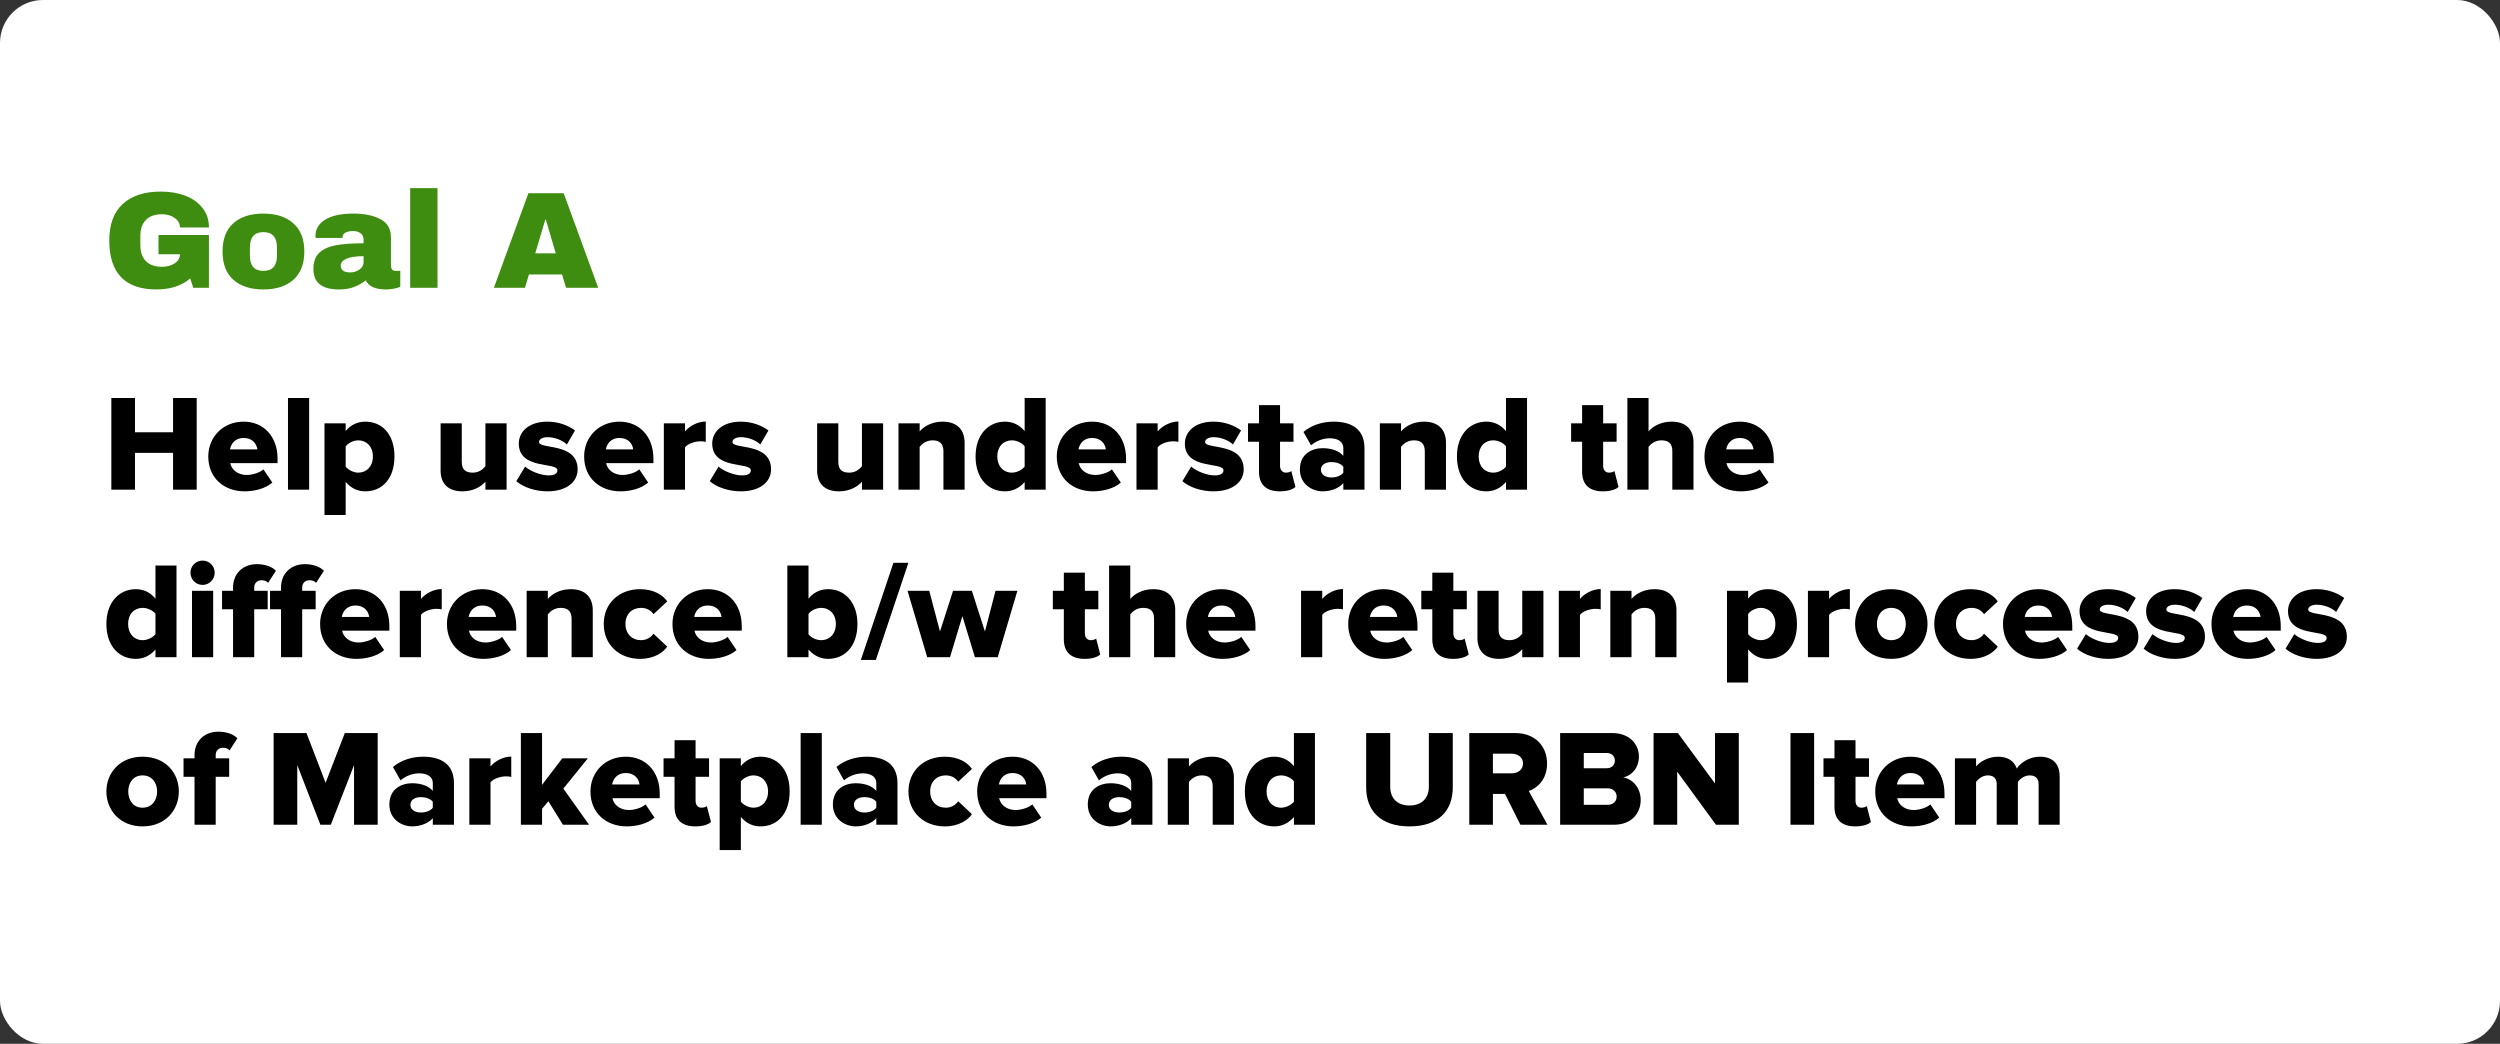 <svg width="582" height="243" viewBox="0 0 582 243" fill="none" xmlns="http://www.w3.org/2000/svg">
<rect x="0" y="0" width="582" height="243" fill="#333333" stroke="none"/>
<rect width="582" height="243" rx="10" fill="white"/>
<path d="M45.792 114H40.288V105.424H31.424V114H25.92V92.656H31.424V100.624H40.288V92.656H45.792V114ZM56.935 114.384C52.167 114.384 48.487 111.28 48.487 106.256C48.487 101.776 51.879 98.16 56.711 98.16C61.287 98.16 64.615 101.52 64.615 106.768V107.824H53.607C53.895 109.264 55.239 110.576 57.479 110.576C58.567 110.576 60.455 110.096 61.319 109.264L63.399 112.336C61.863 113.712 59.303 114.384 56.935 114.384ZM59.911 104.624C59.783 103.536 58.983 101.968 56.711 101.968C54.567 101.968 53.735 103.504 53.543 104.624H59.911ZM71.97 114H67.042V92.656H71.97V114ZM85.046 114.384C83.318 114.384 81.75 113.712 80.47 112.176V119.888H75.542V98.544H80.47V100.336C81.686 98.864 83.286 98.16 85.046 98.16C88.918 98.16 91.83 101.04 91.83 106.256C91.83 111.504 88.918 114.384 85.046 114.384ZM83.414 110.032C85.334 110.032 86.806 108.592 86.806 106.256C86.806 103.952 85.334 102.512 83.414 102.512C82.358 102.512 81.078 103.088 80.47 103.92V108.624C81.078 109.424 82.358 110.032 83.414 110.032ZM117.933 114H113.005V112.144C112.045 113.232 110.253 114.384 107.661 114.384C104.141 114.384 102.573 112.4 102.573 109.552V98.544H107.501V107.536C107.501 109.392 108.461 110.032 110.061 110.032C111.469 110.032 112.429 109.264 113.005 108.528V98.544H117.933V114ZM127.431 114.384C124.679 114.384 121.831 113.456 120.199 112.016L122.247 108.624C123.399 109.648 125.863 110.672 127.687 110.672C129.159 110.672 129.767 110.192 129.767 109.488C129.767 107.472 120.775 109.456 120.775 103.248C120.775 100.528 123.111 98.16 127.399 98.16C129.991 98.16 132.199 98.992 133.863 100.208L131.975 103.472C131.047 102.576 129.287 101.776 127.431 101.776C126.279 101.776 125.479 102.256 125.479 102.896C125.479 104.688 134.471 102.928 134.471 109.264C134.471 112.208 131.879 114.384 127.431 114.384ZM144.435 114.384C139.667 114.384 135.987 111.28 135.987 106.256C135.987 101.776 139.379 98.16 144.211 98.16C148.787 98.16 152.115 101.52 152.115 106.768V107.824H141.107C141.395 109.264 142.739 110.576 144.979 110.576C146.067 110.576 147.955 110.096 148.819 109.264L150.899 112.336C149.363 113.712 146.803 114.384 144.435 114.384ZM147.411 104.624C147.283 103.536 146.483 101.968 144.211 101.968C142.067 101.968 141.235 103.504 141.043 104.624H147.411ZM159.47 114H154.542V98.544H159.47V100.432C160.494 99.184 162.446 98.128 164.302 98.128V102.864C164.014 102.8 163.598 102.736 163.086 102.736C161.806 102.736 160.11 103.28 159.47 104.144V114ZM172.462 114.384C169.71 114.384 166.862 113.456 165.23 112.016L167.278 108.624C168.43 109.648 170.894 110.672 172.718 110.672C174.19 110.672 174.798 110.192 174.798 109.488C174.798 107.472 165.806 109.456 165.806 103.248C165.806 100.528 168.142 98.16 172.43 98.16C175.022 98.16 177.23 98.992 178.894 100.208L177.006 103.472C176.078 102.576 174.318 101.776 172.462 101.776C171.31 101.776 170.51 102.256 170.51 102.896C170.51 104.688 179.502 102.928 179.502 109.264C179.502 112.208 176.91 114.384 172.462 114.384ZM205.59 114H200.662V112.144C199.702 113.232 197.91 114.384 195.318 114.384C191.798 114.384 190.23 112.4 190.23 109.552V98.544H195.158V107.536C195.158 109.392 196.118 110.032 197.718 110.032C199.126 110.032 200.086 109.264 200.662 108.528V98.544H205.59V114ZM224.559 114H219.631V105.072C219.631 103.184 218.639 102.512 217.103 102.512C215.631 102.512 214.671 103.312 214.095 104.016V114H209.167V98.544H214.095V100.432C215.023 99.344 216.847 98.16 219.439 98.16C222.959 98.16 224.559 100.208 224.559 103.056V114ZM243.432 114H238.536V112.208C237.256 113.68 235.688 114.384 233.96 114.384C230.152 114.384 227.112 111.504 227.112 106.256C227.112 101.2 230.088 98.16 233.96 98.16C235.656 98.16 237.288 98.832 238.536 100.368V92.656H243.432V114ZM235.56 110.032C236.616 110.032 237.896 109.456 238.536 108.624V103.888C237.896 103.056 236.616 102.512 235.56 102.512C233.608 102.512 232.168 103.952 232.168 106.256C232.168 108.56 233.608 110.032 235.56 110.032ZM254.466 114.384C249.698 114.384 246.018 111.28 246.018 106.256C246.018 101.776 249.41 98.16 254.242 98.16C258.818 98.16 262.146 101.52 262.146 106.768V107.824H251.138C251.426 109.264 252.77 110.576 255.01 110.576C256.098 110.576 257.986 110.096 258.85 109.264L260.93 112.336C259.394 113.712 256.834 114.384 254.466 114.384ZM257.442 104.624C257.314 103.536 256.514 101.968 254.242 101.968C252.098 101.968 251.266 103.504 251.074 104.624H257.442ZM269.501 114H264.573V98.544H269.501V100.432C270.525 99.184 272.477 98.128 274.333 98.128V102.864C274.045 102.8 273.629 102.736 273.117 102.736C271.837 102.736 270.141 103.28 269.501 104.144V114ZM282.493 114.384C279.741 114.384 276.893 113.456 275.261 112.016L277.309 108.624C278.461 109.648 280.925 110.672 282.749 110.672C284.221 110.672 284.829 110.192 284.829 109.488C284.829 107.472 275.837 109.456 275.837 103.248C275.837 100.528 278.173 98.16 282.461 98.16C285.053 98.16 287.261 98.992 288.925 100.208L287.037 103.472C286.109 102.576 284.349 101.776 282.493 101.776C281.341 101.776 280.541 102.256 280.541 102.896C280.541 104.688 289.533 102.928 289.533 109.264C289.533 112.208 286.941 114.384 282.493 114.384ZM297.929 114.384C294.793 114.384 293.097 112.816 293.097 109.84V102.832H290.537V98.544H293.097V94.32H297.993V98.544H301.129V102.832H297.993V108.464C297.993 109.36 298.505 110.032 299.369 110.032C299.913 110.032 300.457 109.84 300.617 109.648L301.577 113.36C300.969 113.936 299.753 114.384 297.929 114.384ZM317.653 114H312.725V112.464C311.765 113.616 309.909 114.384 307.925 114.384C305.557 114.384 302.613 112.784 302.613 109.296C302.613 105.552 305.557 104.336 307.925 104.336C309.973 104.336 311.797 104.976 312.725 106.128V104.272C312.725 102.928 311.573 102.032 309.589 102.032C308.053 102.032 306.453 102.608 305.205 103.664L303.445 100.56C305.429 98.864 308.085 98.16 310.453 98.16C314.165 98.16 317.653 99.536 317.653 104.336V114ZM309.973 111.152C311.061 111.152 312.213 110.768 312.725 110.032V108.656C312.213 107.952 311.061 107.568 309.973 107.568C308.661 107.568 307.509 108.144 307.509 109.36C307.509 110.576 308.661 111.152 309.973 111.152ZM336.622 114H331.694V105.072C331.694 103.184 330.702 102.512 329.166 102.512C327.694 102.512 326.734 103.312 326.158 104.016V114H321.23V98.544H326.158V100.432C327.086 99.344 328.91 98.16 331.502 98.16C335.022 98.16 336.622 100.208 336.622 103.056V114ZM355.494 114H350.598V112.208C349.318 113.68 347.75 114.384 346.022 114.384C342.214 114.384 339.174 111.504 339.174 106.256C339.174 101.2 342.15 98.16 346.022 98.16C347.718 98.16 349.35 98.832 350.598 100.368V92.656H355.494V114ZM347.622 110.032C348.678 110.032 349.958 109.456 350.598 108.624V103.888C349.958 103.056 348.678 102.512 347.622 102.512C345.67 102.512 344.23 103.952 344.23 106.256C344.23 108.56 345.67 110.032 347.622 110.032ZM373.148 114.384C370.012 114.384 368.316 112.816 368.316 109.84V102.832H365.756V98.544H368.316V94.32H373.212V98.544H376.348V102.832H373.212V108.464C373.212 109.36 373.724 110.032 374.588 110.032C375.132 110.032 375.676 109.84 375.836 109.648L376.796 113.36C376.188 113.936 374.972 114.384 373.148 114.384ZM394.247 114H389.319V105.008C389.319 103.12 388.327 102.512 386.759 102.512C385.319 102.512 384.359 103.312 383.783 104.016V114H378.855V92.656H383.783V100.432C384.711 99.344 386.535 98.16 389.127 98.16C392.647 98.16 394.247 100.144 394.247 102.992V114ZM405.247 114.384C400.479 114.384 396.799 111.28 396.799 106.256C396.799 101.776 400.191 98.16 405.023 98.16C409.599 98.16 412.927 101.52 412.927 106.768V107.824H401.919C402.207 109.264 403.551 110.576 405.791 110.576C406.879 110.576 408.767 110.096 409.631 109.264L411.711 112.336C410.175 113.712 407.615 114.384 405.247 114.384ZM408.223 104.624C408.095 103.536 407.295 101.968 405.023 101.968C402.879 101.968 402.047 103.504 401.855 104.624H408.223ZM41.088 153H36.192V151.208C34.912 152.68 33.344 153.384 31.616 153.384C27.808 153.384 24.768 150.504 24.768 145.256C24.768 140.2 27.744 137.16 31.616 137.16C33.312 137.16 34.944 137.832 36.192 139.368V131.656H41.088V153ZM33.216 149.032C34.272 149.032 35.552 148.456 36.192 147.624V142.888C35.552 142.056 34.272 141.512 33.216 141.512C31.264 141.512 29.824 142.952 29.824 145.256C29.824 147.56 31.264 149.032 33.216 149.032ZM47.162 136.168C45.594 136.168 44.346 134.888 44.346 133.32C44.346 131.752 45.594 130.504 47.162 130.504C48.73 130.504 49.978 131.752 49.978 133.32C49.978 134.888 48.73 136.168 47.162 136.168ZM49.626 153H44.698V137.544H49.626V153ZM59.182 153H54.254V141.832H51.694V137.544H54.254V136.776C54.254 133.512 56.558 131.336 59.79 131.336C61.454 131.336 63.182 131.784 64.238 132.872L62.414 135.688C62.03 135.272 61.582 135.08 60.878 135.08C59.95 135.08 59.182 135.688 59.182 136.776V137.544H62.318V141.832H59.182V153ZM70.35 153H65.422V141.832H62.862V137.544H65.422V136.776C65.422 133.512 67.726 131.336 70.958 131.336C72.622 131.336 74.35 131.784 75.406 132.872L73.582 135.688C73.198 135.272 72.75 135.08 72.046 135.08C71.118 135.08 70.35 135.688 70.35 136.776V137.544H73.486V141.832H70.35V153ZM82.966 153.384C78.198 153.384 74.518 150.28 74.518 145.256C74.518 140.776 77.91 137.16 82.742 137.16C87.318 137.16 90.646 140.52 90.646 145.768V146.824H79.638C79.926 148.264 81.27 149.576 83.51 149.576C84.598 149.576 86.486 149.096 87.35 148.264L89.43 151.336C87.894 152.712 85.334 153.384 82.966 153.384ZM85.942 143.624C85.814 142.536 85.014 140.968 82.742 140.968C80.598 140.968 79.766 142.504 79.574 143.624H85.942ZM98.001 153H93.073V137.544H98.001V139.432C99.025 138.184 100.977 137.128 102.833 137.128V141.864C102.545 141.8 102.129 141.736 101.617 141.736C100.337 141.736 98.641 142.28 98.001 143.144V153ZM112.497 153.384C107.729 153.384 104.049 150.28 104.049 145.256C104.049 140.776 107.441 137.16 112.273 137.16C116.849 137.16 120.177 140.52 120.177 145.768V146.824H109.169C109.457 148.264 110.801 149.576 113.041 149.576C114.129 149.576 116.017 149.096 116.881 148.264L118.961 151.336C117.425 152.712 114.865 153.384 112.497 153.384ZM115.473 143.624C115.345 142.536 114.545 140.968 112.273 140.968C110.129 140.968 109.297 142.504 109.105 143.624H115.473ZM137.997 153H133.069V144.072C133.069 142.184 132.077 141.512 130.541 141.512C129.069 141.512 128.109 142.312 127.533 143.016V153H122.605V137.544H127.533V139.432C128.461 138.344 130.285 137.16 132.877 137.16C136.397 137.16 137.997 139.208 137.997 142.056V153ZM148.997 153.384C144.165 153.384 140.549 150.12 140.549 145.256C140.549 140.424 144.165 137.16 148.997 137.16C152.325 137.16 154.405 138.632 155.333 140.008L152.133 142.984C151.525 142.088 150.533 141.512 149.221 141.512C147.173 141.512 145.605 142.92 145.605 145.256C145.605 147.592 147.173 149.032 149.221 149.032C150.533 149.032 151.525 148.392 152.133 147.528L155.333 150.536C154.405 151.88 152.325 153.384 148.997 153.384ZM164.997 153.384C160.229 153.384 156.549 150.28 156.549 145.256C156.549 140.776 159.941 137.16 164.773 137.16C169.349 137.16 172.677 140.52 172.677 145.768V146.824H161.669C161.957 148.264 163.301 149.576 165.541 149.576C166.629 149.576 168.517 149.096 169.381 148.264L171.461 151.336C169.925 152.712 167.365 153.384 164.997 153.384ZM167.973 143.624C167.845 142.536 167.045 140.968 164.773 140.968C162.629 140.968 161.797 142.504 161.605 143.624H167.973ZM188.22 147.656C188.828 148.488 190.108 149.032 191.164 149.032C193.116 149.032 194.588 147.592 194.588 145.256C194.588 142.952 193.116 141.512 191.164 141.512C190.108 141.512 188.828 142.088 188.22 142.92V147.656ZM188.22 153H183.292V131.656H188.22V139.368C189.436 137.832 191.1 137.16 192.796 137.16C196.636 137.16 199.612 140.2 199.612 145.256C199.612 150.504 196.604 153.384 192.796 153.384C191.068 153.384 189.5 152.68 188.22 151.208V153ZM203.894 153.64H200.406L207.99 131.016H211.478L203.894 153.64ZM232.269 153H226.957L224.045 143.432L221.165 153H215.853L211.277 137.544H216.333L218.829 147.016L221.869 137.544H226.253L229.293 147.016L231.757 137.544H236.845L232.269 153ZM252.492 153.384C249.356 153.384 247.66 151.816 247.66 148.84V141.832H245.1V137.544H247.66V133.32H252.556V137.544H255.692V141.832H252.556V147.464C252.556 148.36 253.068 149.032 253.932 149.032C254.476 149.032 255.02 148.84 255.18 148.648L256.14 152.36C255.532 152.936 254.316 153.384 252.492 153.384ZM273.591 153H268.663V144.008C268.663 142.12 267.671 141.512 266.103 141.512C264.663 141.512 263.703 142.312 263.127 143.016V153H258.199V131.656H263.127V139.432C264.055 138.344 265.879 137.16 268.471 137.16C271.991 137.16 273.591 139.144 273.591 141.992V153ZM284.591 153.384C279.823 153.384 276.143 150.28 276.143 145.256C276.143 140.776 279.535 137.16 284.367 137.16C288.943 137.16 292.271 140.52 292.271 145.768V146.824H281.263C281.551 148.264 282.895 149.576 285.135 149.576C286.223 149.576 288.111 149.096 288.975 148.264L291.055 151.336C289.519 152.712 286.959 153.384 284.591 153.384ZM287.567 143.624C287.439 142.536 286.639 140.968 284.367 140.968C282.223 140.968 281.391 142.504 281.199 143.624H287.567ZM307.814 153H302.886V137.544H307.814V139.432C308.838 138.184 310.79 137.128 312.646 137.128V141.864C312.358 141.8 311.942 141.736 311.43 141.736C310.15 141.736 308.454 142.28 307.814 143.144V153ZM322.31 153.384C317.542 153.384 313.862 150.28 313.862 145.256C313.862 140.776 317.254 137.16 322.086 137.16C326.662 137.16 329.99 140.52 329.99 145.768V146.824H318.982C319.27 148.264 320.614 149.576 322.854 149.576C323.942 149.576 325.83 149.096 326.694 148.264L328.774 151.336C327.238 152.712 324.678 153.384 322.31 153.384ZM325.286 143.624C325.158 142.536 324.358 140.968 322.086 140.968C319.942 140.968 319.11 142.504 318.918 143.624H325.286ZM338.273 153.384C335.137 153.384 333.441 151.816 333.441 148.84V141.832H330.881V137.544H333.441V133.32H338.337V137.544H341.473V141.832H338.337V147.464C338.337 148.36 338.849 149.032 339.713 149.032C340.257 149.032 340.801 148.84 340.961 148.648L341.921 152.36C341.313 152.936 340.097 153.384 338.273 153.384ZM359.308 153H354.38V151.144C353.42 152.232 351.628 153.384 349.036 153.384C345.516 153.384 343.948 151.4 343.948 148.552V137.544H348.876V146.536C348.876 148.392 349.836 149.032 351.436 149.032C352.844 149.032 353.804 148.264 354.38 147.528V137.544H359.308V153ZM367.814 153H362.886V137.544H367.814V139.432C368.838 138.184 370.79 137.128 372.646 137.128V141.864C372.358 141.8 371.942 141.736 371.43 141.736C370.15 141.736 368.454 142.28 367.814 143.144V153ZM390.278 153H385.35V144.072C385.35 142.184 384.358 141.512 382.822 141.512C381.35 141.512 380.39 142.312 379.814 143.016V153H374.886V137.544H379.814V139.432C380.742 138.344 382.566 137.16 385.158 137.16C388.678 137.16 390.278 139.208 390.278 142.056V153ZM411.546 153.384C409.818 153.384 408.25 152.712 406.97 151.176V158.888H402.042V137.544H406.97V139.336C408.186 137.864 409.786 137.16 411.546 137.16C415.418 137.16 418.33 140.04 418.33 145.256C418.33 150.504 415.418 153.384 411.546 153.384ZM409.914 149.032C411.834 149.032 413.306 147.592 413.306 145.256C413.306 142.952 411.834 141.512 409.914 141.512C408.858 141.512 407.578 142.088 406.97 142.92V147.624C407.578 148.424 408.858 149.032 409.914 149.032ZM425.814 153H420.886V137.544H425.814V139.432C426.838 138.184 428.79 137.128 430.646 137.128V141.864C430.358 141.8 429.942 141.736 429.43 141.736C428.15 141.736 426.454 142.28 425.814 143.144V153ZM440.278 153.384C435.03 153.384 431.862 149.608 431.862 145.256C431.862 140.904 435.03 137.16 440.278 137.16C445.59 137.16 448.726 140.904 448.726 145.256C448.726 149.608 445.59 153.384 440.278 153.384ZM440.278 149.032C442.454 149.032 443.67 147.336 443.67 145.256C443.67 143.208 442.454 141.512 440.278 141.512C438.134 141.512 436.95 143.208 436.95 145.256C436.95 147.336 438.134 149.032 440.278 149.032ZM458.747 153.384C453.915 153.384 450.299 150.12 450.299 145.256C450.299 140.424 453.915 137.16 458.747 137.16C462.075 137.16 464.155 138.632 465.083 140.008L461.883 142.984C461.275 142.088 460.283 141.512 458.971 141.512C456.923 141.512 455.355 142.92 455.355 145.256C455.355 147.592 456.923 149.032 458.971 149.032C460.283 149.032 461.275 148.392 461.883 147.528L465.083 150.536C464.155 151.88 462.075 153.384 458.747 153.384ZM474.747 153.384C469.979 153.384 466.299 150.28 466.299 145.256C466.299 140.776 469.691 137.16 474.523 137.16C479.099 137.16 482.427 140.52 482.427 145.768V146.824H471.419C471.707 148.264 473.051 149.576 475.291 149.576C476.379 149.576 478.267 149.096 479.131 148.264L481.211 151.336C479.675 152.712 477.115 153.384 474.747 153.384ZM477.723 143.624C477.595 142.536 476.795 140.968 474.523 140.968C472.379 140.968 471.547 142.504 471.355 143.624H477.723ZM490.775 153.384C488.023 153.384 485.174 152.456 483.543 151.016L485.591 147.624C486.743 148.648 489.207 149.672 491.031 149.672C492.503 149.672 493.111 149.192 493.111 148.488C493.111 146.472 484.118 148.456 484.118 142.248C484.118 139.528 486.455 137.16 490.743 137.16C493.335 137.16 495.543 137.992 497.207 139.208L495.319 142.472C494.391 141.576 492.631 140.776 490.775 140.776C489.623 140.776 488.823 141.256 488.823 141.896C488.823 143.688 497.815 141.928 497.815 148.264C497.815 151.208 495.223 153.384 490.775 153.384ZM506.275 153.384C503.523 153.384 500.674 152.456 499.043 151.016L501.091 147.624C502.243 148.648 504.707 149.672 506.531 149.672C508.003 149.672 508.611 149.192 508.611 148.488C508.611 146.472 499.618 148.456 499.618 142.248C499.618 139.528 501.955 137.16 506.243 137.16C508.835 137.16 511.043 137.992 512.707 139.208L510.819 142.472C509.891 141.576 508.131 140.776 506.275 140.776C505.123 140.776 504.323 141.256 504.323 141.896C504.323 143.688 513.315 141.928 513.315 148.264C513.315 151.208 510.723 153.384 506.275 153.384ZM523.279 153.384C518.511 153.384 514.831 150.28 514.831 145.256C514.831 140.776 518.223 137.16 523.055 137.16C527.631 137.16 530.958 140.52 530.958 145.768V146.824H519.951C520.239 148.264 521.583 149.576 523.823 149.576C524.911 149.576 526.799 149.096 527.663 148.264L529.743 151.336C528.207 152.712 525.647 153.384 523.279 153.384ZM526.255 143.624C526.127 142.536 525.327 140.968 523.055 140.968C520.911 140.968 520.079 142.504 519.887 143.624H526.255ZM539.306 153.384C536.554 153.384 533.706 152.456 532.074 151.016L534.122 147.624C535.274 148.648 537.738 149.672 539.562 149.672C541.034 149.672 541.642 149.192 541.642 148.488C541.642 146.472 532.65 148.456 532.65 142.248C532.65 139.528 534.986 137.16 539.274 137.16C541.866 137.16 544.074 137.992 545.738 139.208L543.85 142.472C542.922 141.576 541.162 140.776 539.306 140.776C538.154 140.776 537.354 141.256 537.354 141.896C537.354 143.688 546.346 141.928 546.346 148.264C546.346 151.208 543.754 153.384 539.306 153.384ZM33.184 192.384C27.936 192.384 24.768 188.608 24.768 184.256C24.768 179.904 27.936 176.16 33.184 176.16C38.496 176.16 41.632 179.904 41.632 184.256C41.632 188.608 38.496 192.384 33.184 192.384ZM33.184 188.032C35.36 188.032 36.576 186.336 36.576 184.256C36.576 182.208 35.36 180.512 33.184 180.512C31.04 180.512 29.856 182.208 29.856 184.256C29.856 186.336 31.04 188.032 33.184 188.032ZM50.214 192H45.285V180.832H42.725V176.544H45.285V175.776C45.285 172.512 47.59 170.336 50.822 170.336C52.486 170.336 54.214 170.784 55.27 171.872L53.446 174.688C53.062 174.272 52.614 174.08 51.91 174.08C50.981 174.08 50.214 174.688 50.214 175.776V176.544H53.349V180.832H50.214V192ZM87.925 192H82.421V178.112L77.013 192H74.581L69.205 178.112V192H63.701V170.656H71.349L75.797 182.24L80.277 170.656H87.925V192ZM105.684 192H100.756V190.464C99.796 191.616 97.94 192.384 95.956 192.384C93.588 192.384 90.644 190.784 90.644 187.296C90.644 183.552 93.588 182.336 95.956 182.336C98.004 182.336 99.828 182.976 100.756 184.128V182.272C100.756 180.928 99.604 180.032 97.62 180.032C96.084 180.032 94.484 180.608 93.236 181.664L91.476 178.56C93.46 176.864 96.116 176.16 98.484 176.16C102.196 176.16 105.684 177.536 105.684 182.336V192ZM98.004 189.152C99.092 189.152 100.244 188.768 100.756 188.032V186.656C100.244 185.952 99.092 185.568 98.004 185.568C96.692 185.568 95.54 186.144 95.54 187.36C95.54 188.576 96.692 189.152 98.004 189.152ZM114.189 192H109.261V176.544H114.189V178.432C115.213 177.184 117.165 176.128 119.021 176.128V180.864C118.733 180.8 118.317 180.736 117.805 180.736C116.525 180.736 114.829 181.28 114.189 182.144V192ZM137.133 192H131.053L127.661 186.528L126.189 188.288V192H121.261V170.656H126.189V182.72L130.893 176.544H136.845L131.149 183.584L137.133 192ZM145.904 192.384C141.136 192.384 137.456 189.28 137.456 184.256C137.456 179.776 140.848 176.16 145.68 176.16C150.256 176.16 153.583 179.52 153.583 184.768V185.824H142.576C142.864 187.264 144.208 188.576 146.448 188.576C147.536 188.576 149.424 188.096 150.288 187.264L152.368 190.336C150.832 191.712 148.272 192.384 145.904 192.384ZM148.88 182.624C148.752 181.536 147.952 179.968 145.68 179.968C143.536 179.968 142.704 181.504 142.512 182.624H148.88ZM161.867 192.384C158.731 192.384 157.035 190.816 157.035 187.84V180.832H154.475V176.544H157.035V172.32H161.931V176.544H165.067V180.832H161.931V186.464C161.931 187.36 162.443 188.032 163.307 188.032C163.851 188.032 164.395 187.84 164.555 187.648L165.515 191.36C164.907 191.936 163.691 192.384 161.867 192.384ZM177.046 192.384C175.318 192.384 173.75 191.712 172.47 190.176V197.888H167.542V176.544H172.47V178.336C173.686 176.864 175.286 176.16 177.046 176.16C180.918 176.16 183.83 179.04 183.83 184.256C183.83 189.504 180.918 192.384 177.046 192.384ZM175.414 188.032C177.334 188.032 178.806 186.592 178.806 184.256C178.806 181.952 177.334 180.512 175.414 180.512C174.358 180.512 173.078 181.088 172.47 181.92V186.624C173.078 187.424 174.358 188.032 175.414 188.032ZM191.314 192H186.386V170.656H191.314V192ZM208.934 192H204.006V190.464C203.046 191.616 201.19 192.384 199.206 192.384C196.838 192.384 193.894 190.784 193.894 187.296C193.894 183.552 196.838 182.336 199.206 182.336C201.254 182.336 203.078 182.976 204.006 184.128V182.272C204.006 180.928 202.854 180.032 200.87 180.032C199.334 180.032 197.734 180.608 196.486 181.664L194.726 178.56C196.71 176.864 199.366 176.16 201.734 176.16C205.446 176.16 208.934 177.536 208.934 182.336V192ZM201.254 189.152C202.342 189.152 203.494 188.768 204.006 188.032V186.656C203.494 185.952 202.342 185.568 201.254 185.568C199.942 185.568 198.79 186.144 198.79 187.36C198.79 188.576 199.942 189.152 201.254 189.152ZM219.935 192.384C215.103 192.384 211.487 189.12 211.487 184.256C211.487 179.424 215.103 176.16 219.935 176.16C223.263 176.16 225.343 177.632 226.271 179.008L223.071 181.984C222.463 181.088 221.471 180.512 220.159 180.512C218.111 180.512 216.543 181.92 216.543 184.256C216.543 186.592 218.111 188.032 220.159 188.032C221.471 188.032 222.463 187.392 223.071 186.528L226.271 189.536C225.343 190.88 223.263 192.384 219.935 192.384ZM235.935 192.384C231.167 192.384 227.487 189.28 227.487 184.256C227.487 179.776 230.879 176.16 235.711 176.16C240.287 176.16 243.615 179.52 243.615 184.768V185.824H232.607C232.895 187.264 234.239 188.576 236.479 188.576C237.567 188.576 239.455 188.096 240.319 187.264L242.399 190.336C240.863 191.712 238.303 192.384 235.935 192.384ZM238.911 182.624C238.783 181.536 237.983 179.968 235.711 179.968C233.567 179.968 232.735 181.504 232.543 182.624H238.911ZM268.278 192H263.35V190.464C262.39 191.616 260.534 192.384 258.55 192.384C256.182 192.384 253.238 190.784 253.238 187.296C253.238 183.552 256.182 182.336 258.55 182.336C260.598 182.336 262.422 182.976 263.35 184.128V182.272C263.35 180.928 262.198 180.032 260.214 180.032C258.678 180.032 257.078 180.608 255.83 181.664L254.07 178.56C256.054 176.864 258.71 176.16 261.078 176.16C264.79 176.16 268.278 177.536 268.278 182.336V192ZM260.598 189.152C261.686 189.152 262.838 188.768 263.35 188.032V186.656C262.838 185.952 261.686 185.568 260.598 185.568C259.286 185.568 258.134 186.144 258.134 187.36C258.134 188.576 259.286 189.152 260.598 189.152ZM287.247 192H282.319V183.072C282.319 181.184 281.327 180.512 279.791 180.512C278.319 180.512 277.359 181.312 276.783 182.016V192H271.855V176.544H276.783V178.432C277.711 177.344 279.535 176.16 282.127 176.16C285.647 176.16 287.247 178.208 287.247 181.056V192ZM306.119 192H301.223V190.208C299.943 191.68 298.375 192.384 296.647 192.384C292.839 192.384 289.799 189.504 289.799 184.256C289.799 179.2 292.775 176.16 296.647 176.16C298.343 176.16 299.975 176.832 301.223 178.368V170.656H306.119V192ZM298.247 188.032C299.303 188.032 300.583 187.456 301.223 186.624V181.888C300.583 181.056 299.303 180.512 298.247 180.512C296.295 180.512 294.855 181.952 294.855 184.256C294.855 186.56 296.295 188.032 298.247 188.032ZM328.157 192.384C321.277 192.384 318.045 188.608 318.045 183.36V170.656H323.645V183.168C323.645 185.696 325.149 187.52 328.157 187.52C331.101 187.52 332.637 185.696 332.637 183.168V170.656H338.205V183.328C338.205 188.64 334.973 192.384 328.157 192.384ZM360.253 192H353.949L350.365 184.832H347.549V192H342.045V170.656H352.733C357.469 170.656 360.157 173.792 360.157 177.76C360.157 181.472 357.885 183.456 355.901 184.16L360.253 192ZM351.901 180.032C353.341 180.032 354.557 179.232 354.557 177.728C354.557 176.288 353.341 175.456 351.901 175.456H347.549V180.032H351.901ZM375.681 192H363.201V170.656H375.297C379.521 170.656 381.537 173.408 381.537 176.096C381.537 178.752 379.905 180.544 377.889 180.992C380.161 181.344 381.953 183.52 381.953 186.208C381.953 189.312 379.873 192 375.681 192ZM374.049 178.848C375.169 178.848 375.937 178.112 375.937 177.056C375.937 176.032 375.169 175.296 374.049 175.296H368.705V178.848H374.049ZM374.241 187.36C375.553 187.36 376.353 186.592 376.353 185.44C376.353 184.384 375.585 183.52 374.241 183.52H368.705V187.36H374.241ZM404.791 192H399.479L390.455 179.648V192H384.951V170.656H390.615L399.255 182.4V170.656H404.791V192ZM422.33 192H416.826V170.656H422.33V192ZM431.898 192.384C428.762 192.384 427.066 190.816 427.066 187.84V180.832H424.506V176.544H427.066V172.32H431.962V176.544H435.098V180.832H431.962V186.464C431.962 187.36 432.474 188.032 433.338 188.032C433.882 188.032 434.426 187.84 434.586 187.648L435.546 191.36C434.938 191.936 433.722 192.384 431.898 192.384ZM444.997 192.384C440.229 192.384 436.549 189.28 436.549 184.256C436.549 179.776 439.941 176.16 444.773 176.16C449.349 176.16 452.677 179.52 452.677 184.768V185.824H441.669C441.957 187.264 443.301 188.576 445.541 188.576C446.629 188.576 448.517 188.096 449.381 187.264L451.461 190.336C449.925 191.712 447.365 192.384 444.997 192.384ZM447.973 182.624C447.845 181.536 447.045 179.968 444.773 179.968C442.629 179.968 441.797 181.504 441.605 182.624H447.973ZM479.489 192H474.593V182.592C474.593 181.408 474.017 180.512 472.545 180.512C471.201 180.512 470.241 181.376 469.76 182.016V192H464.833V182.592C464.833 181.408 464.289 180.512 462.785 180.512C461.473 180.512 460.545 181.376 460.033 182.016V192H455.105V176.544H460.033V178.432C460.705 177.536 462.689 176.16 465.121 176.16C467.329 176.16 468.865 177.088 469.505 178.912C470.401 177.568 472.417 176.16 474.849 176.16C477.697 176.16 479.489 177.632 479.489 180.8V192Z" fill="black"/>
<path d="M37.44 44.6C39.552 44.6 41.451 44.92 43.136 45.56C44.821 46.2 46.155 47.149 47.136 48.408C48.139 49.645 48.64 51.16 48.64 52.952H41.888C41.888 52.035 41.483 51.299 40.672 50.744C39.861 50.168 38.88 49.88 37.728 49.88C36.064 49.88 34.805 50.328 33.952 51.224C33.099 52.099 32.672 53.347 32.672 54.968V57.016C32.672 58.637 33.099 59.896 33.952 60.792C34.805 61.667 36.064 62.104 37.728 62.104C38.88 62.104 39.861 61.837 40.672 61.304C41.483 60.749 41.888 60.045 41.888 59.192H36.896V54.712H48.64V67H44.992L44.288 64.824C42.283 66.531 39.659 67.384 36.416 67.384C32.768 67.384 30.027 66.435 28.192 64.536C26.357 62.616 25.44 59.768 25.44 55.992C25.44 52.259 26.475 49.432 28.544 47.512C30.635 45.571 33.6 44.6 37.44 44.6ZM61.312 49.72C64.278 49.72 66.603 50.477 68.288 51.992C69.995 53.485 70.848 55.672 70.848 58.552C70.848 61.432 69.995 63.629 68.288 65.144C66.603 66.637 64.278 67.384 61.312 67.384C58.347 67.384 56.022 66.637 54.336 65.144C52.651 63.651 51.808 61.453 51.808 58.552C51.808 55.651 52.651 53.453 54.336 51.96C56.022 50.467 58.347 49.72 61.312 49.72ZM61.312 54.04C59.222 54.04 58.176 55.245 58.176 57.656V59.48C58.176 61.869 59.222 63.064 61.312 63.064C63.424 63.064 64.48 61.869 64.48 59.48V57.656C64.48 55.245 63.424 54.04 61.312 54.04ZM82.272 49.72C84.853 49.72 86.955 50.157 88.576 51.032C90.197 51.885 91.008 53.283 91.008 55.224V61.816C91.008 62.179 91.093 62.477 91.264 62.712C91.435 62.947 91.691 63.064 92.032 63.064H93.184V66.744C93.12 66.787 92.949 66.861 92.672 66.968C92.416 67.053 92.043 67.139 91.552 67.224C91.061 67.331 90.496 67.384 89.856 67.384C88.619 67.384 87.595 67.203 86.784 66.84C85.995 66.456 85.451 65.933 85.152 65.272C84.341 65.912 83.435 66.424 82.432 66.808C81.429 67.192 80.256 67.384 78.912 67.384C74.944 67.384 72.96 65.805 72.96 62.648C72.96 61.005 73.397 59.757 74.272 58.904C75.168 58.029 76.448 57.432 78.112 57.112C79.776 56.792 81.952 56.632 84.64 56.632V55.8C84.64 55.139 84.405 54.637 83.936 54.296C83.488 53.955 82.901 53.784 82.176 53.784C81.515 53.784 80.939 53.901 80.448 54.136C79.979 54.371 79.744 54.744 79.744 55.256V55.384H73.472C73.451 55.277 73.44 55.128 73.44 54.936C73.44 53.336 74.197 52.067 75.712 51.128C77.248 50.189 79.435 49.72 82.272 49.72ZM84.64 59.64C82.827 59.64 81.483 59.843 80.608 60.248C79.755 60.632 79.328 61.155 79.328 61.816C79.328 62.883 80.053 63.416 81.504 63.416C82.336 63.416 83.061 63.192 83.68 62.744C84.32 62.296 84.64 61.741 84.64 61.08V59.64ZM95.488 67V43.8H101.856V67H95.488ZM131.776 67L130.848 63.896H123.136L122.208 67H114.976L123.008 44.984H131.232L139.264 67H131.776ZM124.608 58.968H129.376L127.072 51.128H126.944L124.608 58.968Z" fill="#3F8D10"/>
</svg>
